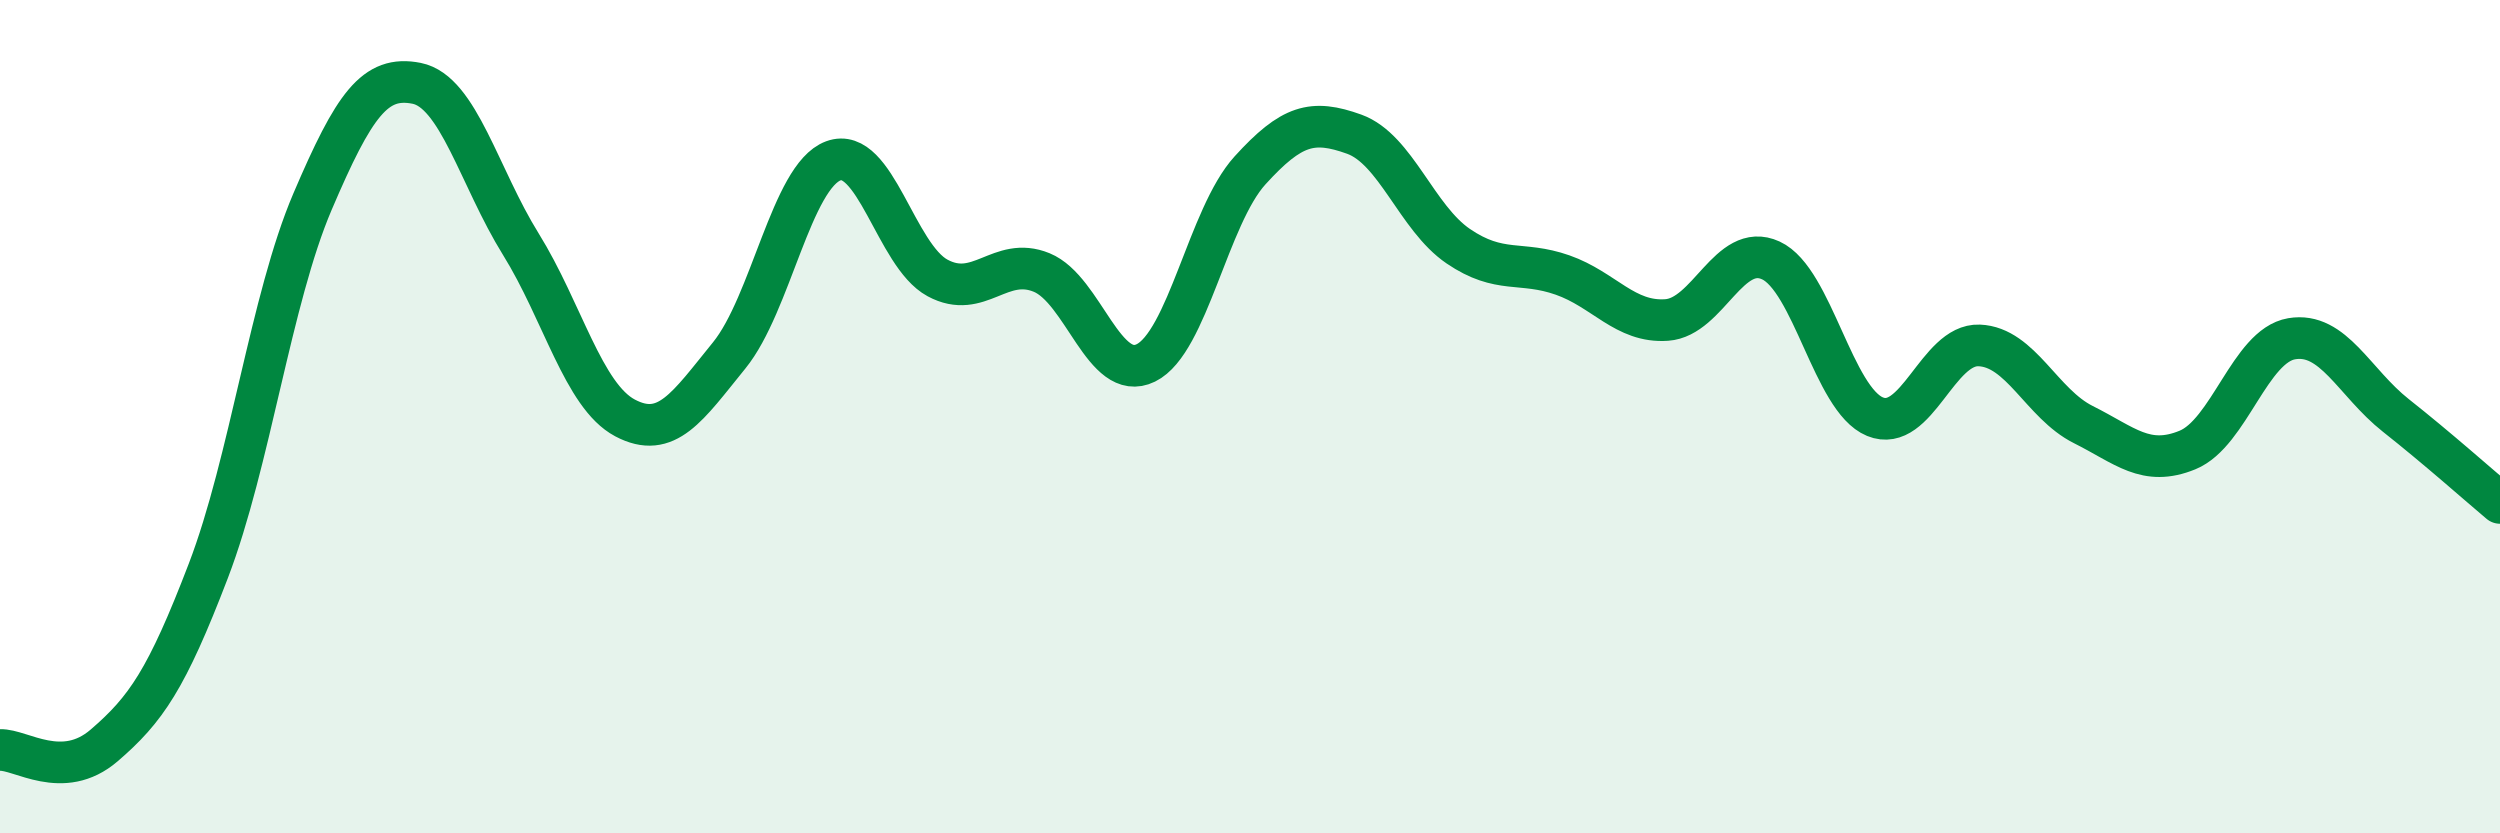 
    <svg width="60" height="20" viewBox="0 0 60 20" xmlns="http://www.w3.org/2000/svg">
      <path
        d="M 0,18 C 0.5,17.98 1.5,18.75 2.5,17.89 C 3.5,17.03 4,16.31 5,13.7 C 6,11.09 6.5,7.18 7.5,4.84 C 8.5,2.5 9,1.8 10,2 C 11,2.2 11.5,4.25 12.5,5.86 C 13.5,7.47 14,9.5 15,10.03 C 16,10.56 16.5,9.76 17.5,8.53 C 18.5,7.3 19,4.23 20,3.86 C 21,3.49 21.5,6.13 22.5,6.67 C 23.5,7.21 24,6.13 25,6.54 C 26,6.95 26.5,9.2 27.5,8.71 C 28.5,8.22 29,5.19 30,4.09 C 31,2.99 31.5,2.86 32.5,3.22 C 33.5,3.58 34,5.23 35,5.91 C 36,6.59 36.5,6.25 37.5,6.6 C 38.5,6.95 39,7.75 40,7.68 C 41,7.61 41.5,5.79 42.5,6.25 C 43.5,6.71 44,9.59 45,10 C 46,10.41 46.5,8.25 47.5,8.29 C 48.5,8.33 49,9.69 50,10.19 C 51,10.69 51.5,11.21 52.5,10.8 C 53.5,10.39 54,8.3 55,8.13 C 56,7.96 56.5,9.18 57.5,9.97 C 58.5,10.76 59.5,11.65 60,12.07L60 20L0 20Z"
        fill="#008740"
        opacity="0.1"
        stroke-linecap="round"
        stroke-linejoin="round"
      />
      <path
        d="M 0,18 C 0.5,17.98 1.5,18.75 2.5,17.89 C 3.5,17.03 4,16.31 5,13.7 C 6,11.09 6.5,7.18 7.5,4.84 C 8.5,2.5 9,1.8 10,2 C 11,2.2 11.5,4.25 12.5,5.86 C 13.5,7.47 14,9.5 15,10.03 C 16,10.56 16.5,9.76 17.5,8.53 C 18.5,7.3 19,4.23 20,3.86 C 21,3.49 21.5,6.13 22.5,6.67 C 23.5,7.21 24,6.13 25,6.54 C 26,6.95 26.5,9.2 27.5,8.71 C 28.5,8.22 29,5.19 30,4.09 C 31,2.99 31.5,2.86 32.5,3.22 C 33.5,3.58 34,5.23 35,5.91 C 36,6.59 36.5,6.25 37.5,6.6 C 38.5,6.95 39,7.75 40,7.68 C 41,7.61 41.5,5.79 42.5,6.25 C 43.5,6.71 44,9.59 45,10 C 46,10.41 46.5,8.25 47.5,8.29 C 48.5,8.33 49,9.69 50,10.19 C 51,10.69 51.5,11.21 52.5,10.8 C 53.5,10.39 54,8.3 55,8.13 C 56,7.96 56.5,9.18 57.5,9.97 C 58.5,10.76 59.5,11.65 60,12.07"
        stroke="#008740"
        stroke-width="1"
        fill="none"
        stroke-linecap="round"
        stroke-linejoin="round"
      />
    </svg>
  